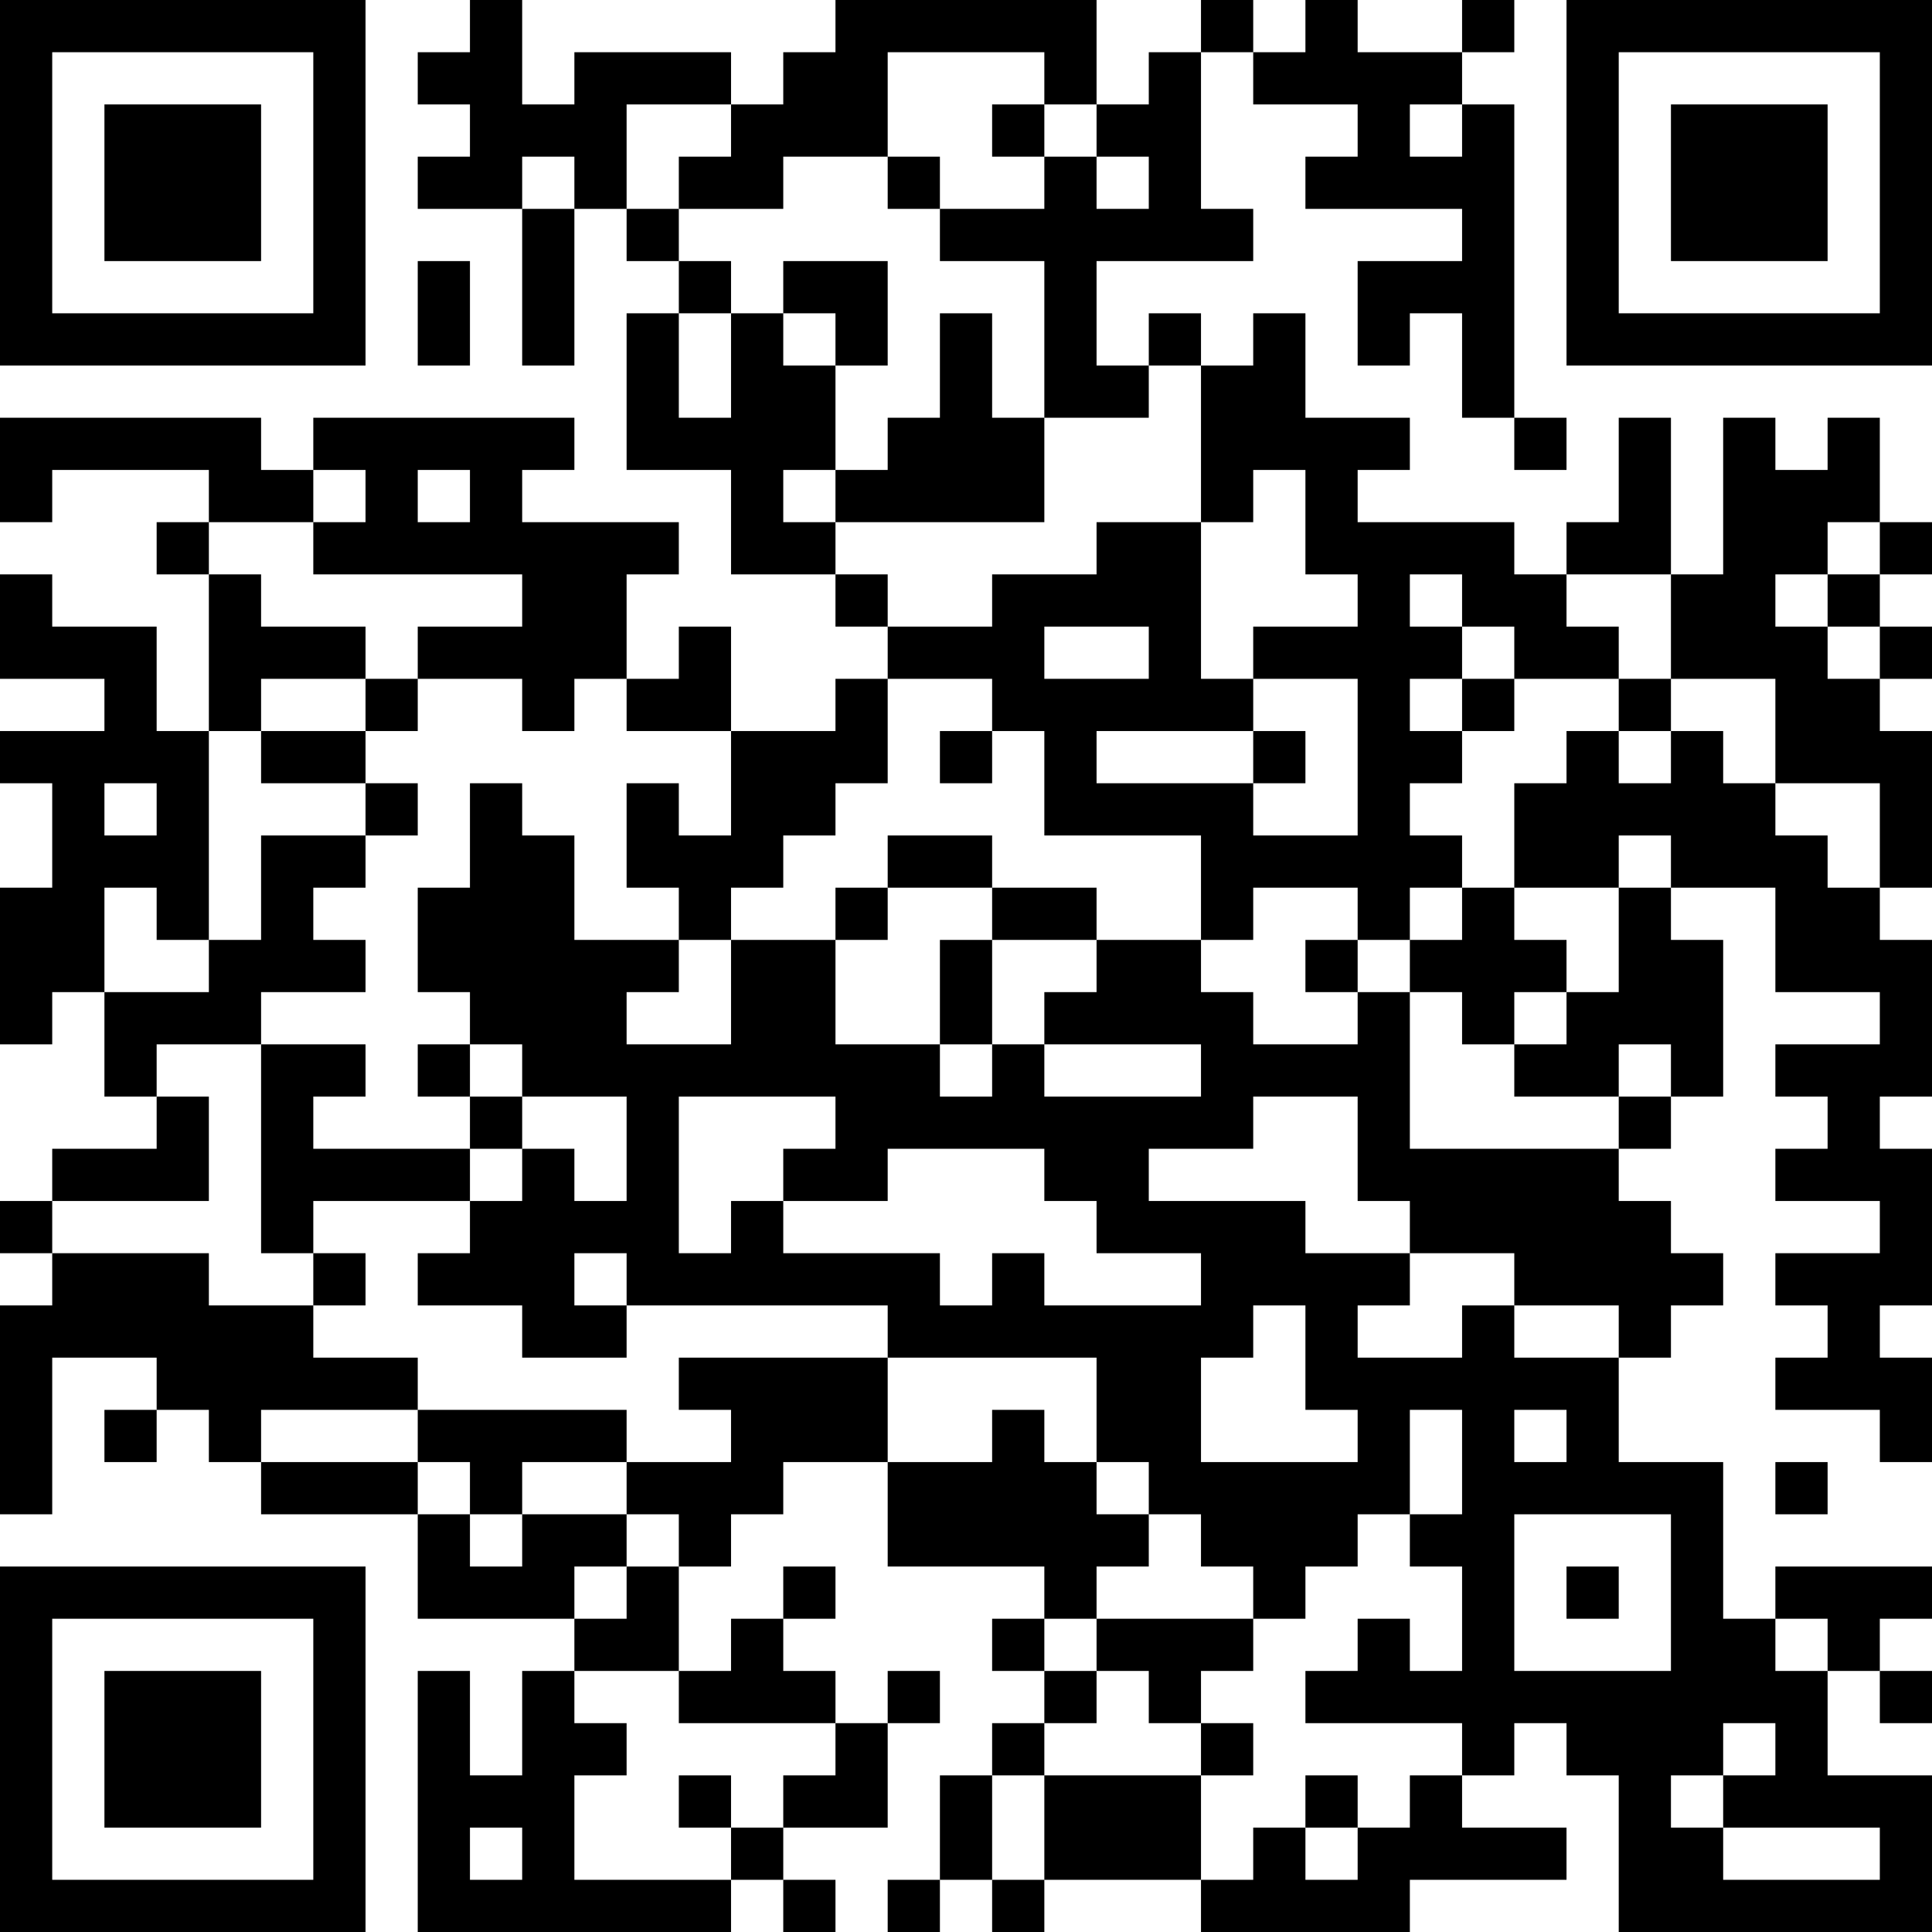 <?xml version="1.0" encoding="UTF-8"?>
<svg xmlns="http://www.w3.org/2000/svg" version="1.1" width="400" height="400" viewBox="0 0 400 400"><rect x="0" y="0" width="400" height="400" fill="#ffffff"/><g transform="scale(10.811)"><g transform="translate(0,0)"><path fill-rule="evenodd" d="M9 0L9 1L8 1L8 2L9 2L9 3L8 3L8 4L10 4L10 7L11 7L11 4L12 4L12 5L13 5L13 6L12 6L12 9L14 9L14 11L16 11L16 12L17 12L17 13L16 13L16 14L14 14L14 12L13 12L13 13L12 13L12 11L13 11L13 10L10 10L10 9L11 9L11 8L6 8L6 9L5 9L5 8L0 8L0 10L1 10L1 9L4 9L4 10L3 10L3 11L4 11L4 14L3 14L3 12L1 12L1 11L0 11L0 13L2 13L2 14L0 14L0 15L1 15L1 17L0 17L0 20L1 20L1 19L2 19L2 21L3 21L3 22L1 22L1 23L0 23L0 24L1 24L1 25L0 25L0 29L1 29L1 26L3 26L3 27L2 27L2 28L3 28L3 27L4 27L4 28L5 28L5 29L8 29L8 31L11 31L11 32L10 32L10 34L9 34L9 32L8 32L8 37L14 37L14 36L15 36L15 37L16 37L16 36L15 36L15 35L17 35L17 33L18 33L18 32L17 32L17 33L16 33L16 32L15 32L15 31L16 31L16 30L15 30L15 31L14 31L14 32L13 32L13 30L14 30L14 29L15 29L15 28L17 28L17 30L20 30L20 31L19 31L19 32L20 32L20 33L19 33L19 34L18 34L18 36L17 36L17 37L18 37L18 36L19 36L19 37L20 37L20 36L23 36L23 37L27 37L27 36L30 36L30 35L28 35L28 34L29 34L29 33L30 33L30 34L31 34L31 37L37 37L37 34L35 34L35 32L36 32L36 33L37 33L37 32L36 32L36 31L37 31L37 30L34 30L34 31L33 31L33 28L31 28L31 26L32 26L32 25L33 25L33 24L32 24L32 23L31 23L31 22L32 22L32 21L33 21L33 18L32 18L32 17L34 17L34 19L36 19L36 20L34 20L34 21L35 21L35 22L34 22L34 23L36 23L36 24L34 24L34 25L35 25L35 26L34 26L34 27L36 27L36 28L37 28L37 26L36 26L36 25L37 25L37 22L36 22L36 21L37 21L37 18L36 18L36 17L37 17L37 14L36 14L36 13L37 13L37 12L36 12L36 11L37 11L37 10L36 10L36 8L35 8L35 9L34 9L34 8L33 8L33 11L32 11L32 8L31 8L31 10L30 10L30 11L29 11L29 10L26 10L26 9L27 9L27 8L25 8L25 6L24 6L24 7L23 7L23 6L22 6L22 7L21 7L21 5L24 5L24 4L23 4L23 1L24 1L24 2L26 2L26 3L25 3L25 4L28 4L28 5L26 5L26 7L27 7L27 6L28 6L28 8L29 8L29 9L30 9L30 8L29 8L29 2L28 2L28 1L29 1L29 0L28 0L28 1L26 1L26 0L25 0L25 1L24 1L24 0L23 0L23 1L22 1L22 2L21 2L21 0L16 0L16 1L15 1L15 2L14 2L14 1L11 1L11 2L10 2L10 0ZM17 1L17 3L15 3L15 4L13 4L13 3L14 3L14 2L12 2L12 4L13 4L13 5L14 5L14 6L13 6L13 8L14 8L14 6L15 6L15 7L16 7L16 9L15 9L15 10L16 10L16 11L17 11L17 12L19 12L19 11L21 11L21 10L23 10L23 13L24 13L24 14L21 14L21 15L24 15L24 16L26 16L26 13L24 13L24 12L26 12L26 11L25 11L25 9L24 9L24 10L23 10L23 7L22 7L22 8L20 8L20 5L18 5L18 4L20 4L20 3L21 3L21 4L22 4L22 3L21 3L21 2L20 2L20 1ZM19 2L19 3L20 3L20 2ZM27 2L27 3L28 3L28 2ZM10 3L10 4L11 4L11 3ZM17 3L17 4L18 4L18 3ZM8 5L8 7L9 7L9 5ZM15 5L15 6L16 6L16 7L17 7L17 5ZM18 6L18 8L17 8L17 9L16 9L16 10L20 10L20 8L19 8L19 6ZM6 9L6 10L4 10L4 11L5 11L5 12L7 12L7 13L5 13L5 14L4 14L4 18L3 18L3 17L2 17L2 19L4 19L4 18L5 18L5 16L7 16L7 17L6 17L6 18L7 18L7 19L5 19L5 20L3 20L3 21L4 21L4 23L1 23L1 24L4 24L4 25L6 25L6 26L8 26L8 27L5 27L5 28L8 28L8 29L9 29L9 30L10 30L10 29L12 29L12 30L11 30L11 31L12 31L12 30L13 30L13 29L12 29L12 28L14 28L14 27L13 27L13 26L17 26L17 28L19 28L19 27L20 27L20 28L21 28L21 29L22 29L22 30L21 30L21 31L20 31L20 32L21 32L21 33L20 33L20 34L19 34L19 36L20 36L20 34L23 34L23 36L24 36L24 35L25 35L25 36L26 36L26 35L27 35L27 34L28 34L28 33L25 33L25 32L26 32L26 31L27 31L27 32L28 32L28 30L27 30L27 29L28 29L28 27L27 27L27 29L26 29L26 30L25 30L25 31L24 31L24 30L23 30L23 29L22 29L22 28L21 28L21 26L17 26L17 25L12 25L12 24L11 24L11 25L12 25L12 26L10 26L10 25L8 25L8 24L9 24L9 23L10 23L10 22L11 22L11 23L12 23L12 21L10 21L10 20L9 20L9 19L8 19L8 17L9 17L9 15L10 15L10 16L11 16L11 18L13 18L13 19L12 19L12 20L14 20L14 18L16 18L16 20L18 20L18 21L19 21L19 20L20 20L20 21L23 21L23 20L20 20L20 19L21 19L21 18L23 18L23 19L24 19L24 20L26 20L26 19L27 19L27 22L31 22L31 21L32 21L32 20L31 20L31 21L29 21L29 20L30 20L30 19L31 19L31 17L32 17L32 16L31 16L31 17L29 17L29 15L30 15L30 14L31 14L31 15L32 15L32 14L33 14L33 15L34 15L34 16L35 16L35 17L36 17L36 15L34 15L34 13L32 13L32 11L30 11L30 12L31 12L31 13L29 13L29 12L28 12L28 11L27 11L27 12L28 12L28 13L27 13L27 14L28 14L28 15L27 15L27 16L28 16L28 17L27 17L27 18L26 18L26 17L24 17L24 18L23 18L23 16L20 16L20 14L19 14L19 13L17 13L17 15L16 15L16 16L15 16L15 17L14 17L14 18L13 18L13 17L12 17L12 15L13 15L13 16L14 16L14 14L12 14L12 13L11 13L11 14L10 14L10 13L8 13L8 12L10 12L10 11L6 11L6 10L7 10L7 9ZM8 9L8 10L9 10L9 9ZM35 10L35 11L34 11L34 12L35 12L35 13L36 13L36 12L35 12L35 11L36 11L36 10ZM20 12L20 13L22 13L22 12ZM7 13L7 14L5 14L5 15L7 15L7 16L8 16L8 15L7 15L7 14L8 14L8 13ZM28 13L28 14L29 14L29 13ZM31 13L31 14L32 14L32 13ZM18 14L18 15L19 15L19 14ZM24 14L24 15L25 15L25 14ZM2 15L2 16L3 16L3 15ZM17 16L17 17L16 17L16 18L17 18L17 17L19 17L19 18L18 18L18 20L19 20L19 18L21 18L21 17L19 17L19 16ZM28 17L28 18L27 18L27 19L28 19L28 20L29 20L29 19L30 19L30 18L29 18L29 17ZM25 18L25 19L26 19L26 18ZM5 20L5 24L6 24L6 25L7 25L7 24L6 24L6 23L9 23L9 22L10 22L10 21L9 21L9 20L8 20L8 21L9 21L9 22L6 22L6 21L7 21L7 20ZM13 21L13 24L14 24L14 23L15 23L15 24L18 24L18 25L19 25L19 24L20 24L20 25L23 25L23 24L21 24L21 23L20 23L20 22L17 22L17 23L15 23L15 22L16 22L16 21ZM24 21L24 22L22 22L22 23L25 23L25 24L27 24L27 25L26 25L26 26L28 26L28 25L29 25L29 26L31 26L31 25L29 25L29 24L27 24L27 23L26 23L26 21ZM24 25L24 26L23 26L23 28L26 28L26 27L25 27L25 25ZM8 27L8 28L9 28L9 29L10 29L10 28L12 28L12 27ZM29 27L29 28L30 28L30 27ZM34 28L34 29L35 29L35 28ZM29 29L29 32L32 32L32 29ZM30 30L30 31L31 31L31 30ZM21 31L21 32L22 32L22 33L23 33L23 34L24 34L24 33L23 33L23 32L24 32L24 31ZM34 31L34 32L35 32L35 31ZM11 32L11 33L12 33L12 34L11 34L11 36L14 36L14 35L15 35L15 34L16 34L16 33L13 33L13 32ZM33 33L33 34L32 34L32 35L33 35L33 36L36 36L36 35L33 35L33 34L34 34L34 33ZM13 34L13 35L14 35L14 34ZM25 34L25 35L26 35L26 34ZM9 35L9 36L10 36L10 35ZM0 0L0 7L7 7L7 0ZM1 1L1 6L6 6L6 1ZM2 2L2 5L5 5L5 2ZM30 0L30 7L37 7L37 0ZM31 1L31 6L36 6L36 1ZM32 2L32 5L35 5L35 2ZM0 30L0 37L7 37L7 30ZM1 31L1 36L6 36L6 31ZM2 32L2 35L5 35L5 32Z" fill="#000000"/></g></g></svg>
